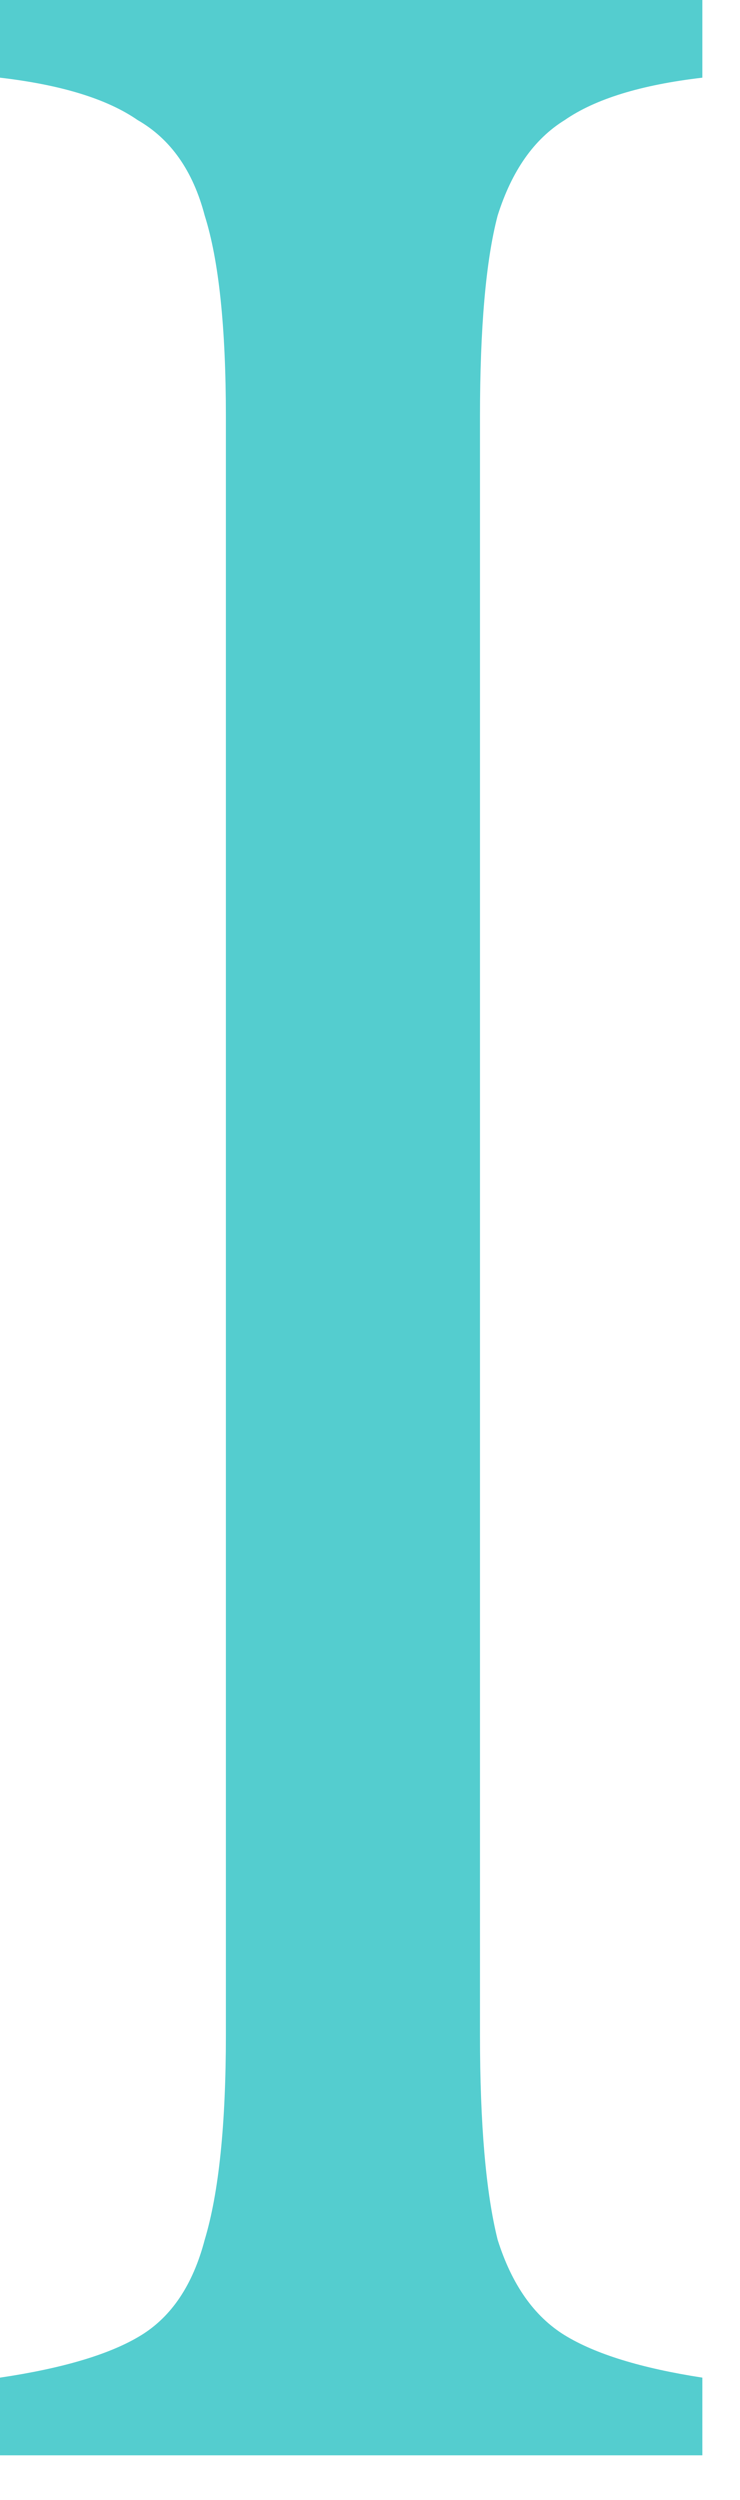 <?xml version="1.0" encoding="utf-8"?>
<svg xmlns="http://www.w3.org/2000/svg" fill="none" height="100%" overflow="visible" preserveAspectRatio="none" style="display: block;" viewBox="0 0 8 27" width="100%">
<path d="M0 25.68C0.687 25.578 1.196 25.425 1.526 25.222C1.857 25.018 2.086 24.675 2.213 24.191C2.366 23.683 2.442 22.945 2.442 21.978V4.502C2.442 3.536 2.366 2.811 2.213 2.328C2.086 1.844 1.844 1.501 1.488 1.297C1.157 1.068 0.661 0.916 0 0.839V0H7.593V0.839C6.932 0.916 6.436 1.068 6.105 1.297C5.774 1.501 5.533 1.844 5.38 2.328C5.253 2.811 5.189 3.536 5.189 4.502V21.978C5.189 22.945 5.253 23.683 5.38 24.191C5.533 24.675 5.774 25.018 6.105 25.222C6.436 25.425 6.932 25.578 7.593 25.68V26.519H0V25.68Z" fill="#54CDCF" id="Vector"/>
</svg>